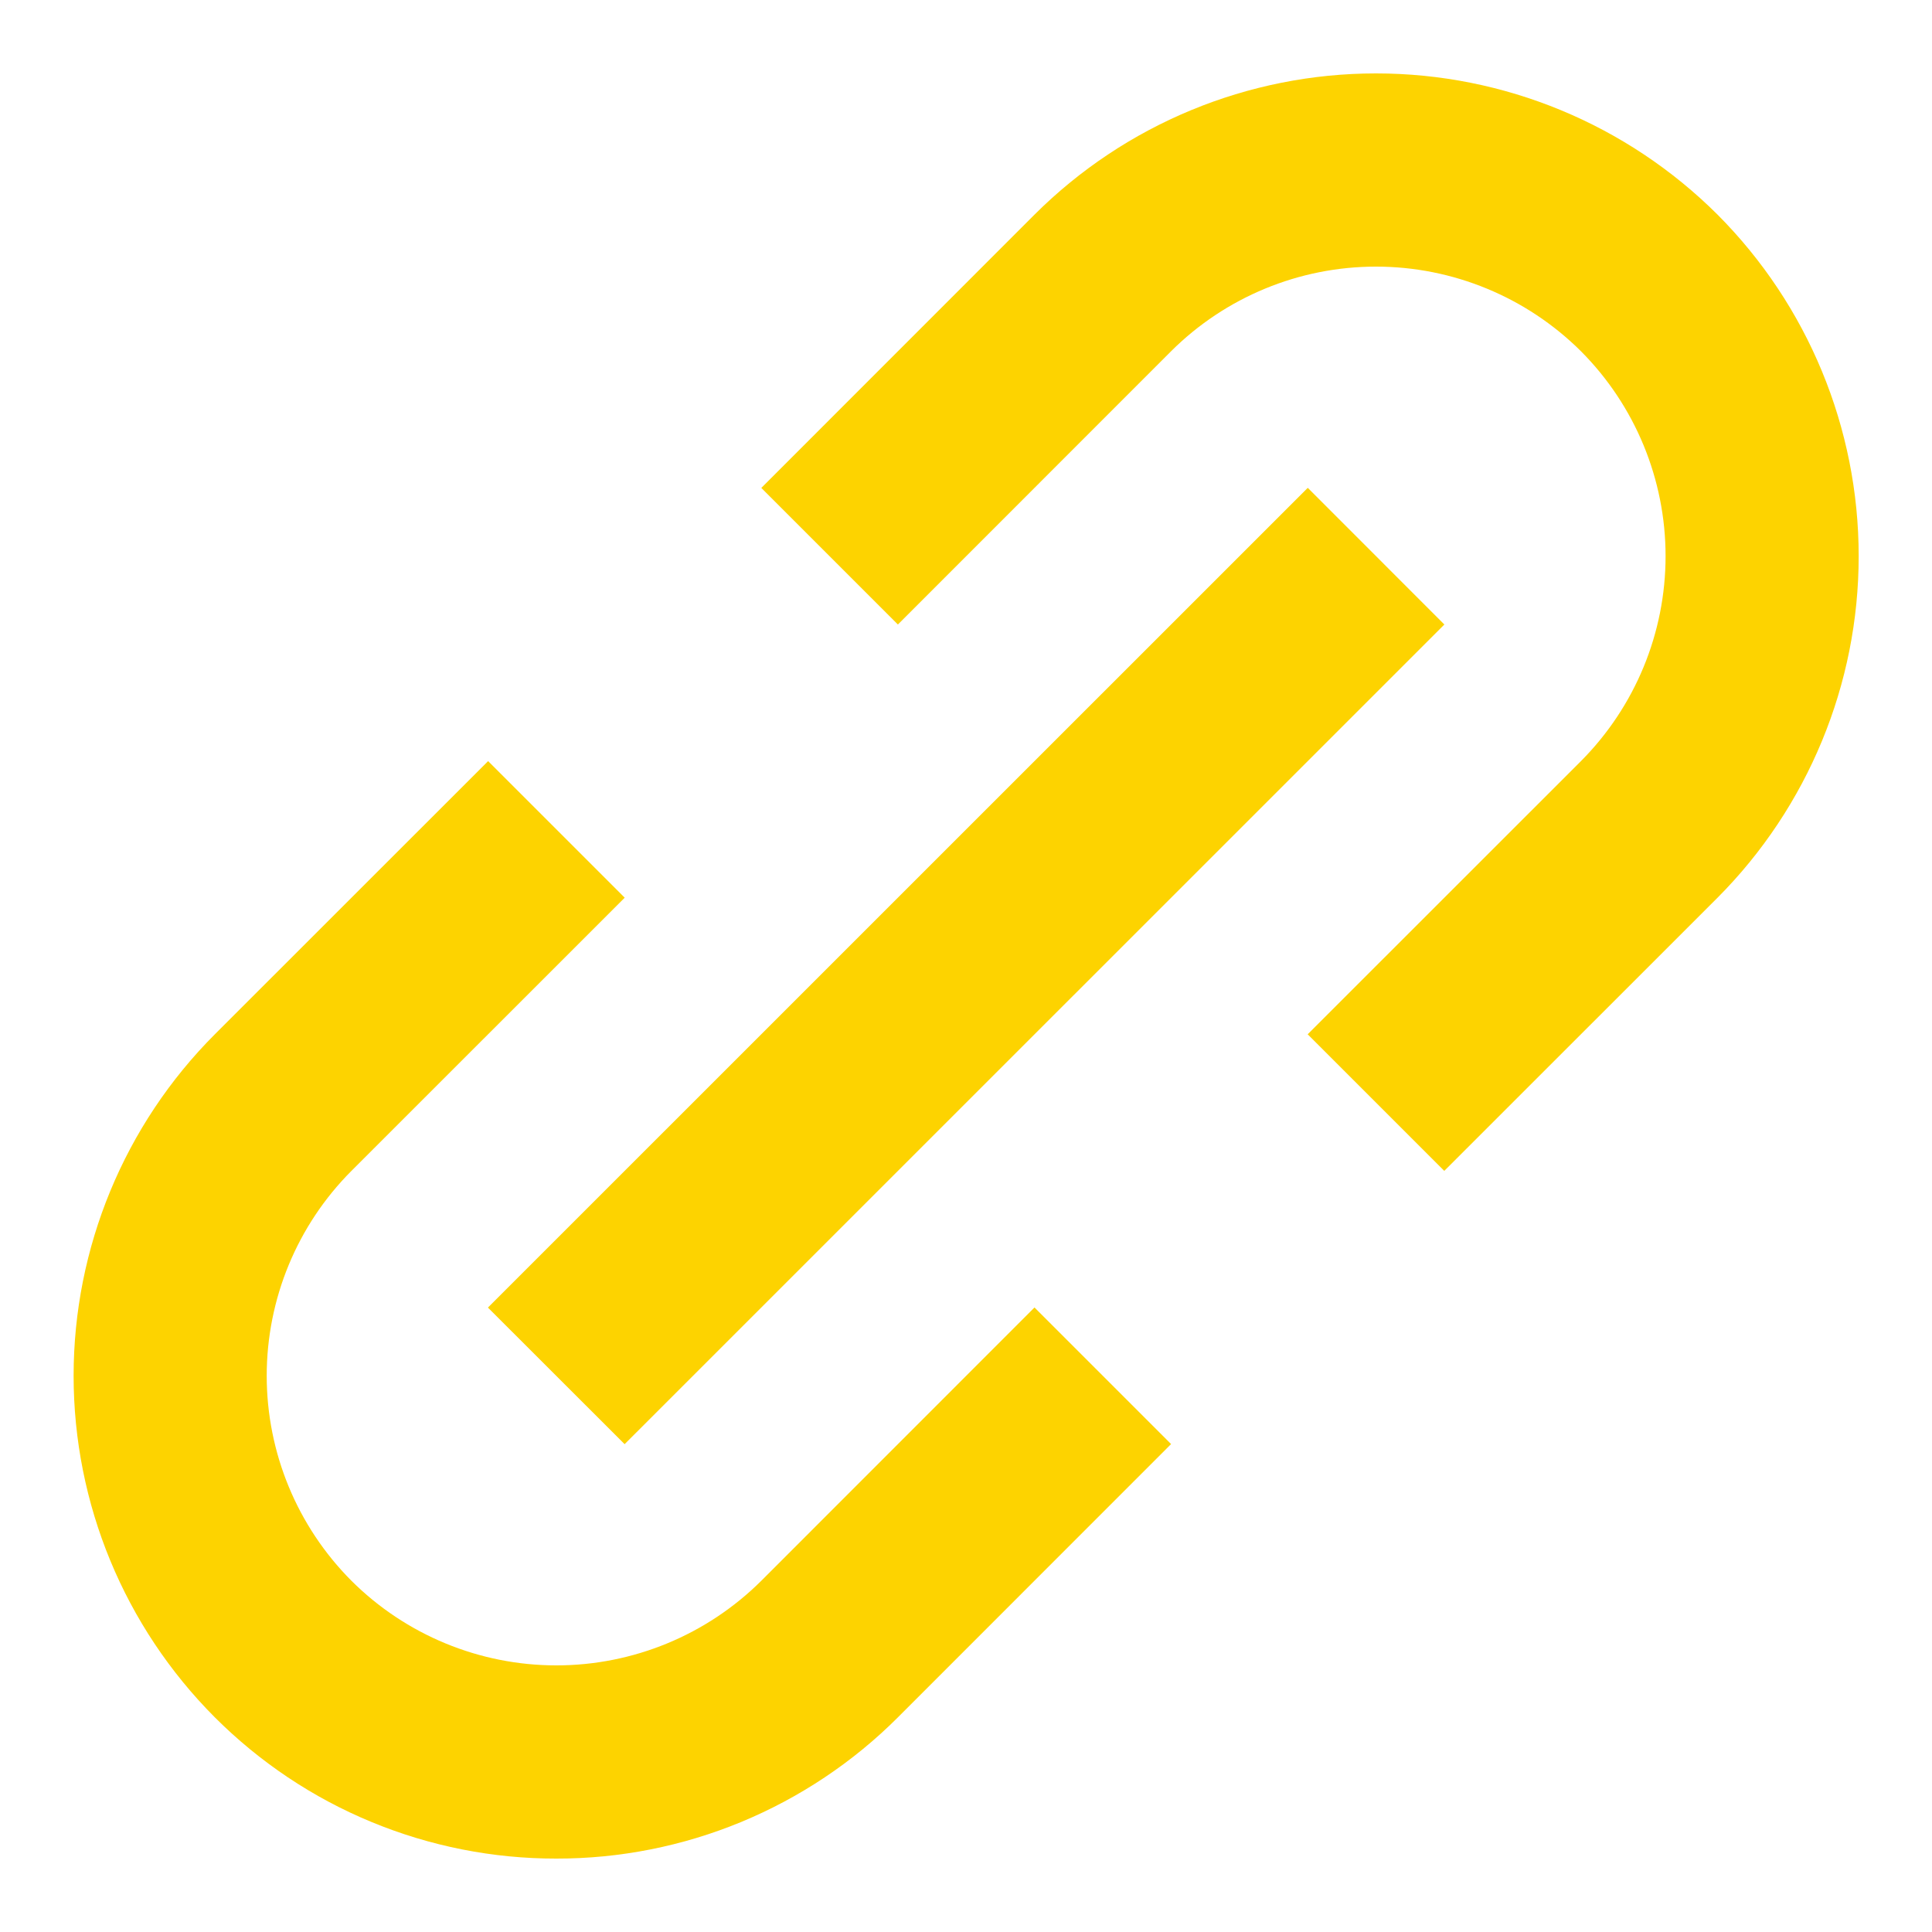 <svg width="20" height="20" viewBox="0 0 20 20" fill="none" xmlns="http://www.w3.org/2000/svg">
<path d="M2.224 17.778C2.688 18.242 3.239 18.611 3.845 18.861C4.452 19.112 5.102 19.241 5.759 19.24C6.415 19.241 7.066 19.112 7.673 18.861C8.279 18.61 8.831 18.242 9.295 17.778L12.123 14.949L10.709 13.535L7.881 16.364C7.317 16.925 6.554 17.24 5.759 17.24C4.964 17.24 4.201 16.925 3.638 16.364C3.076 15.8 2.761 15.037 2.761 14.242C2.761 13.447 3.076 12.684 3.638 12.121L6.467 9.293L5.053 7.879L2.224 10.707C1.287 11.645 0.762 12.917 0.762 14.242C0.762 15.568 1.287 16.839 2.224 17.778ZM17.78 9.293C18.715 8.354 19.241 7.083 19.241 5.757C19.241 4.432 18.715 3.16 17.78 2.222C16.841 1.286 15.57 0.76 14.244 0.76C12.919 0.76 11.647 1.286 10.709 2.222L7.881 5.051L9.295 6.465L12.123 3.636C12.686 3.075 13.449 2.76 14.244 2.76C15.039 2.76 15.802 3.075 16.366 3.636C16.927 4.199 17.242 4.962 17.242 5.757C17.242 6.553 16.927 7.315 16.366 7.879L13.537 10.707L14.951 12.121L17.78 9.293Z" fill="#FDD300"/>
<path d="M6.466 14.95L5.051 13.536L13.538 5.05L14.952 6.465L6.466 14.95Z" fill="#FDD300"/>
</svg>
